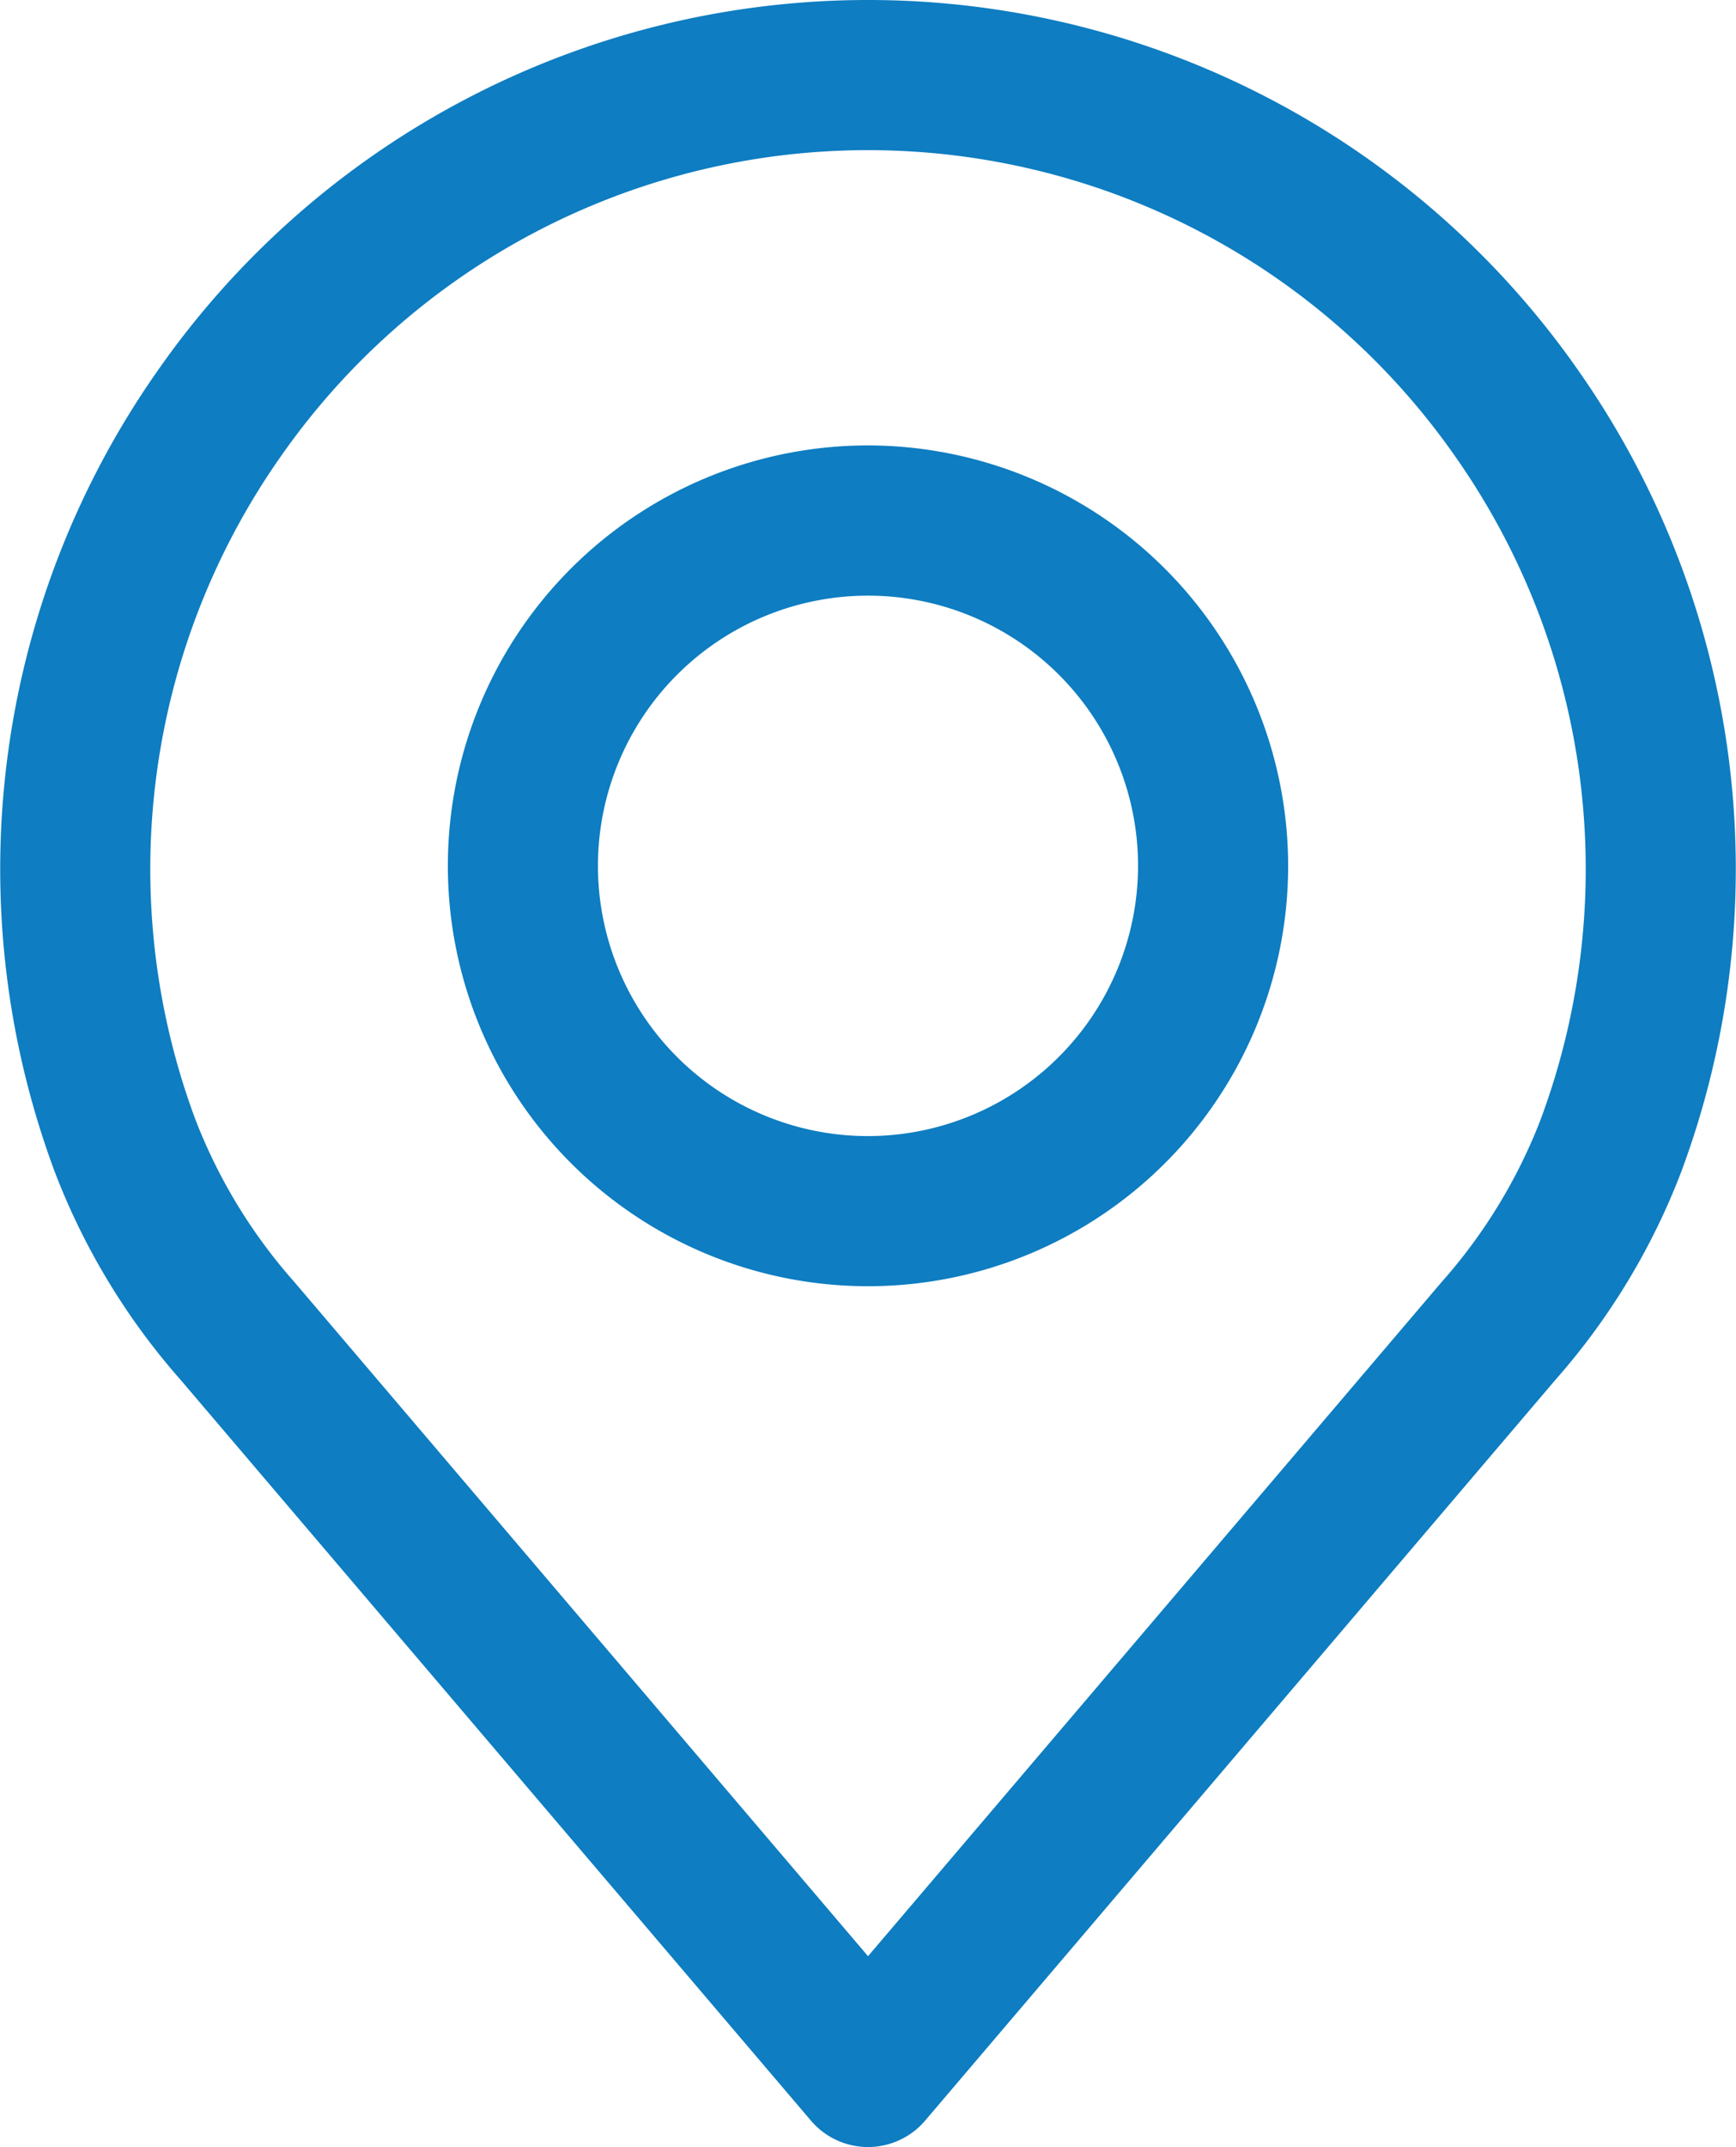 <svg xmlns="http://www.w3.org/2000/svg" width="68.784" height="85.019"><path d="M62.614 14.782a34.328 34.328 0 00-56.44 0 34.333 34.333 0 00-4 31.632 27.038 27.038 0 004.983 8.227L32.13 83.972a2.97 2.97 0 004.526 0L61.62 54.65a27.065 27.065 0 004.982-8.216 34.339 34.339 0 00-3.988-31.652zm-1.578 29.569a21.205 21.205 0 01-3.922 6.423.107.107 0 00-.014.016L34.393 77.461 11.671 50.774a21.218 21.218 0 01-3.928-6.442 28.4 28.4 0 013.32-26.169 28.382 28.382 0 0146.658 0 28.4 28.4 0 013.314 26.188z" fill="#0e7dc1"/><path d="M34.392 17.638a16.647 16.647 0 1016.647 16.647 16.666 16.666 0 00-16.647-16.647zm0 27.349a10.7 10.7 0 1110.7-10.7 10.714 10.714 0 01-10.7 10.7z" fill="#0e7dc1"/></svg>